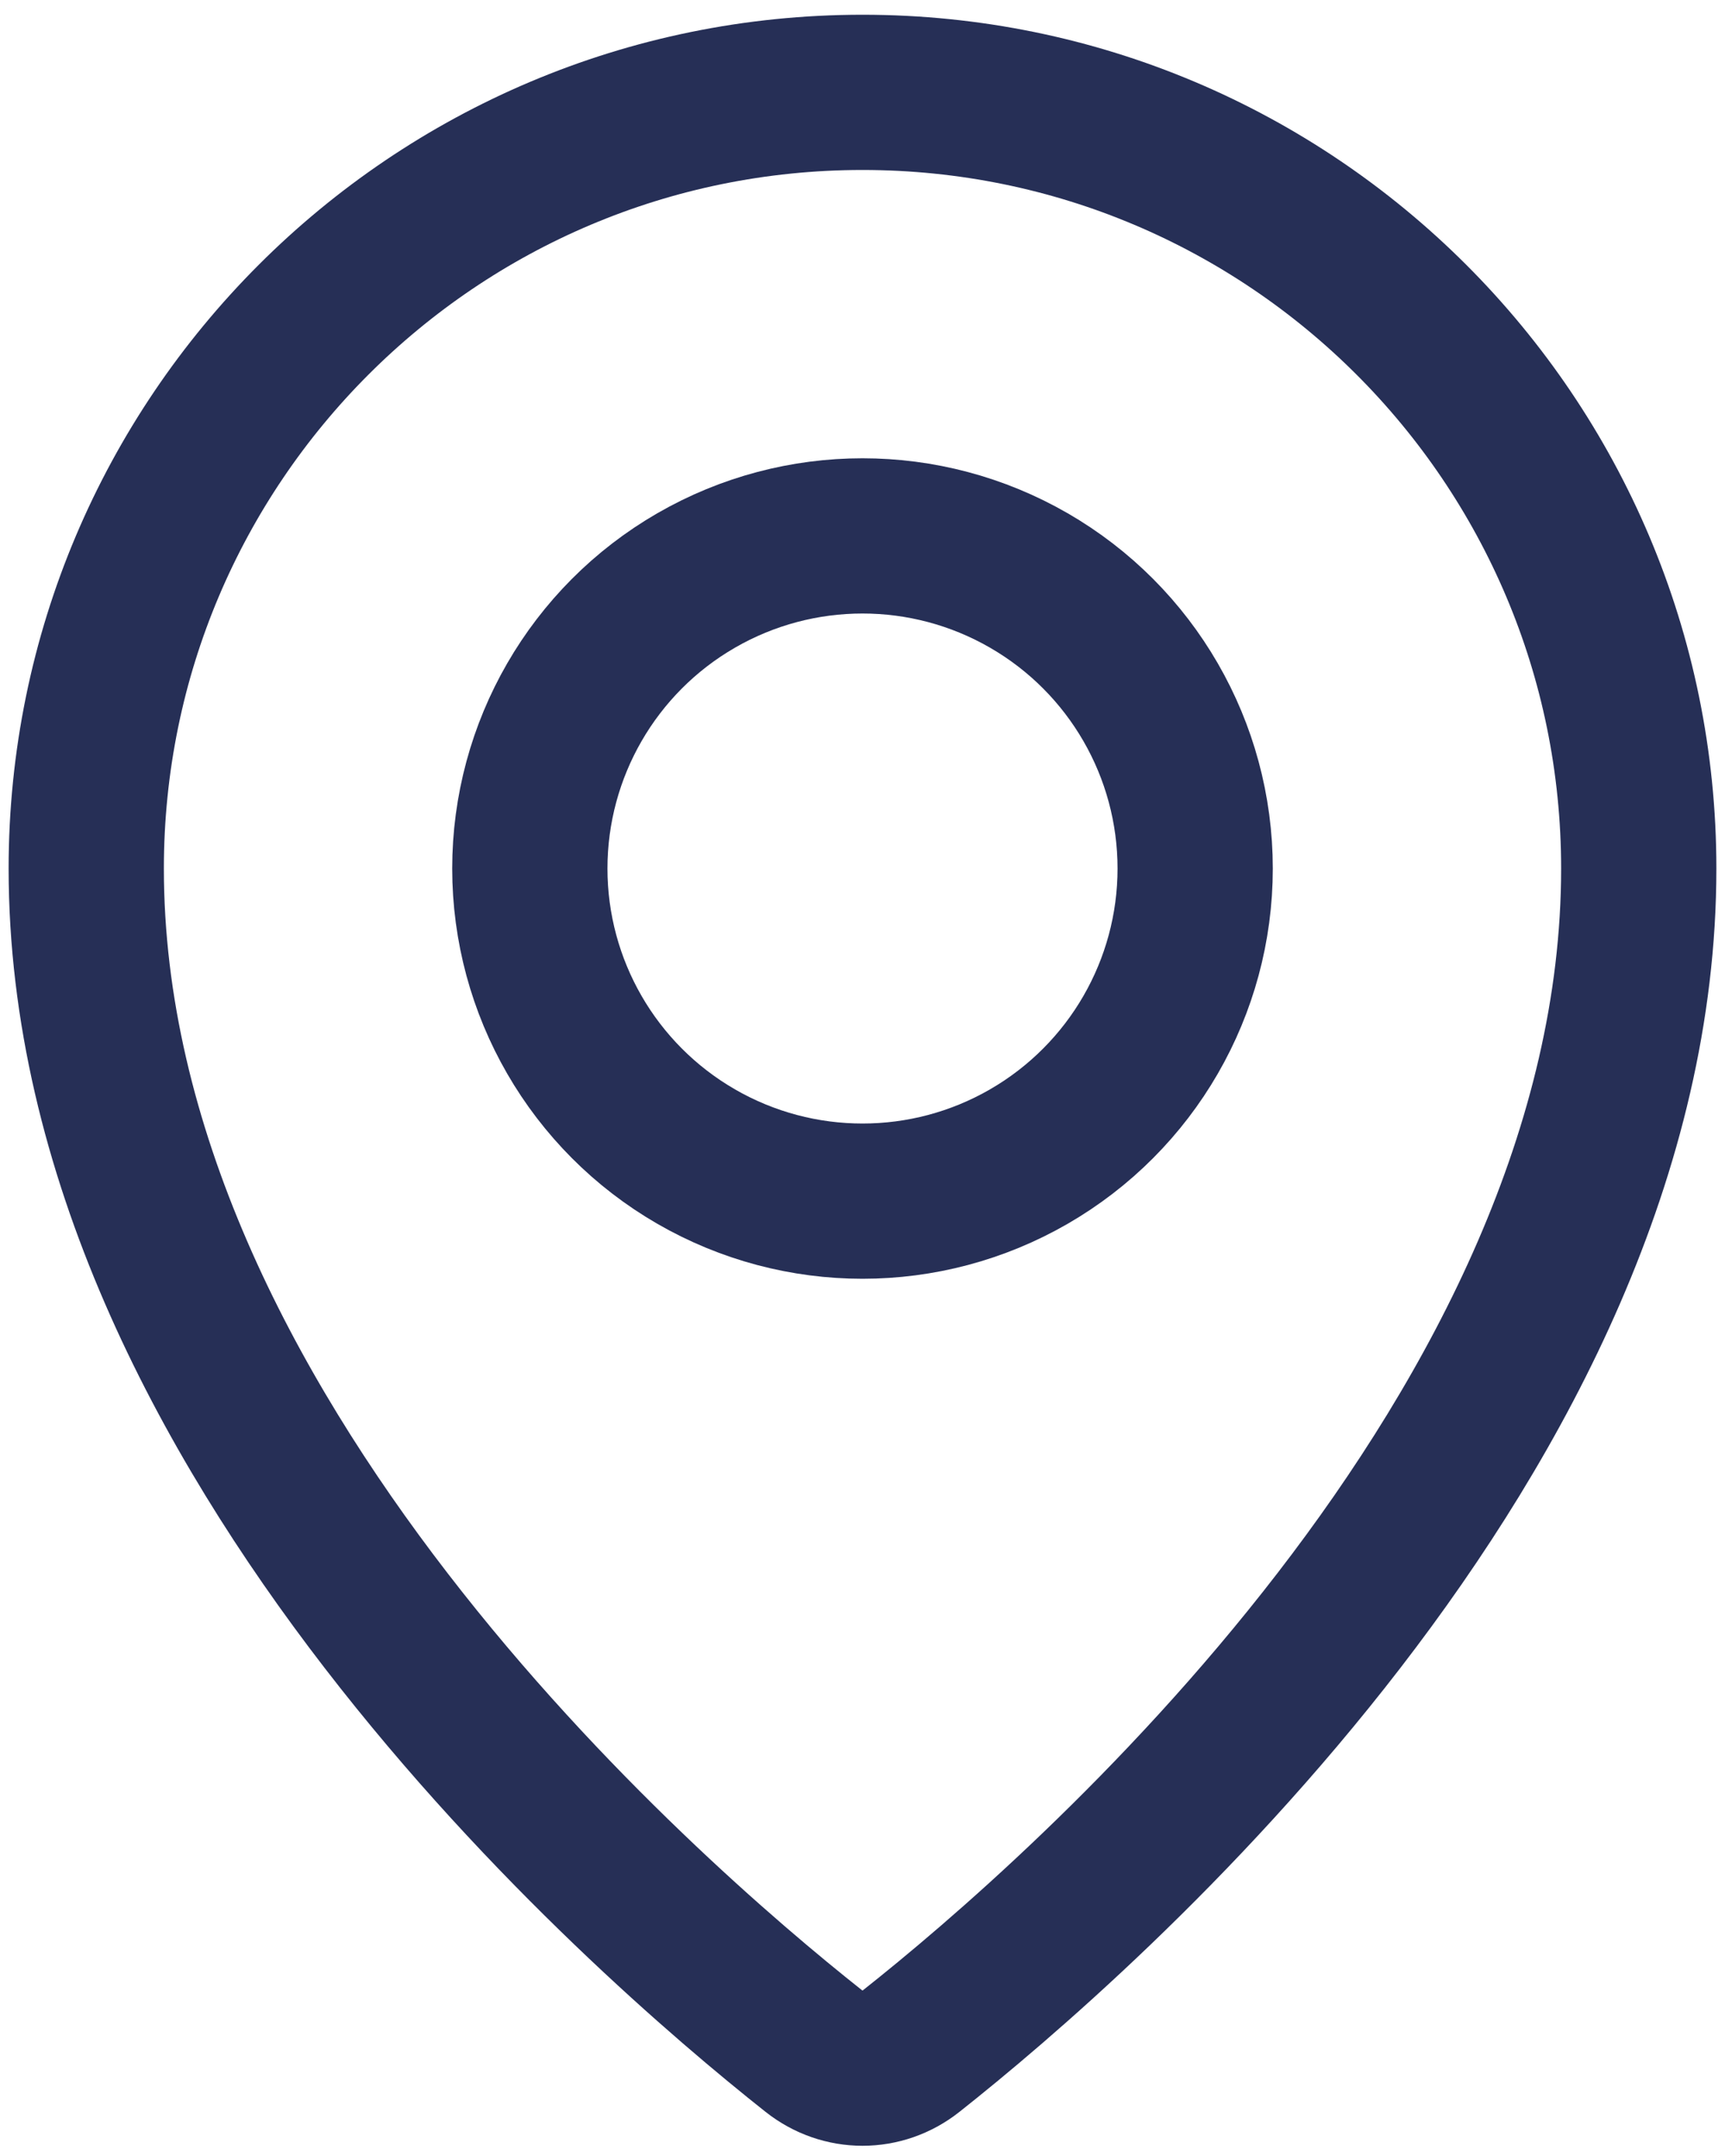 <svg width="20" height="25" viewBox="0 0 20 25" fill="none" xmlns="http://www.w3.org/2000/svg">
<path d="M19 10.071C19 16.607 12.54 22.22 10.566 23.782C10.231 24.048 9.769 24.048 9.434 23.782C7.46 22.22 1 16.607 1 10.071C1 5.101 5.029 1.071 10 1.071C14.971 1.071 19 5.101 19 10.071Z" stroke="#262F56" stroke-width="1.8"/>
<circle cx="10" cy="10.071" r="3.857" stroke="#262F56" stroke-width="1.8"/>
</svg>
